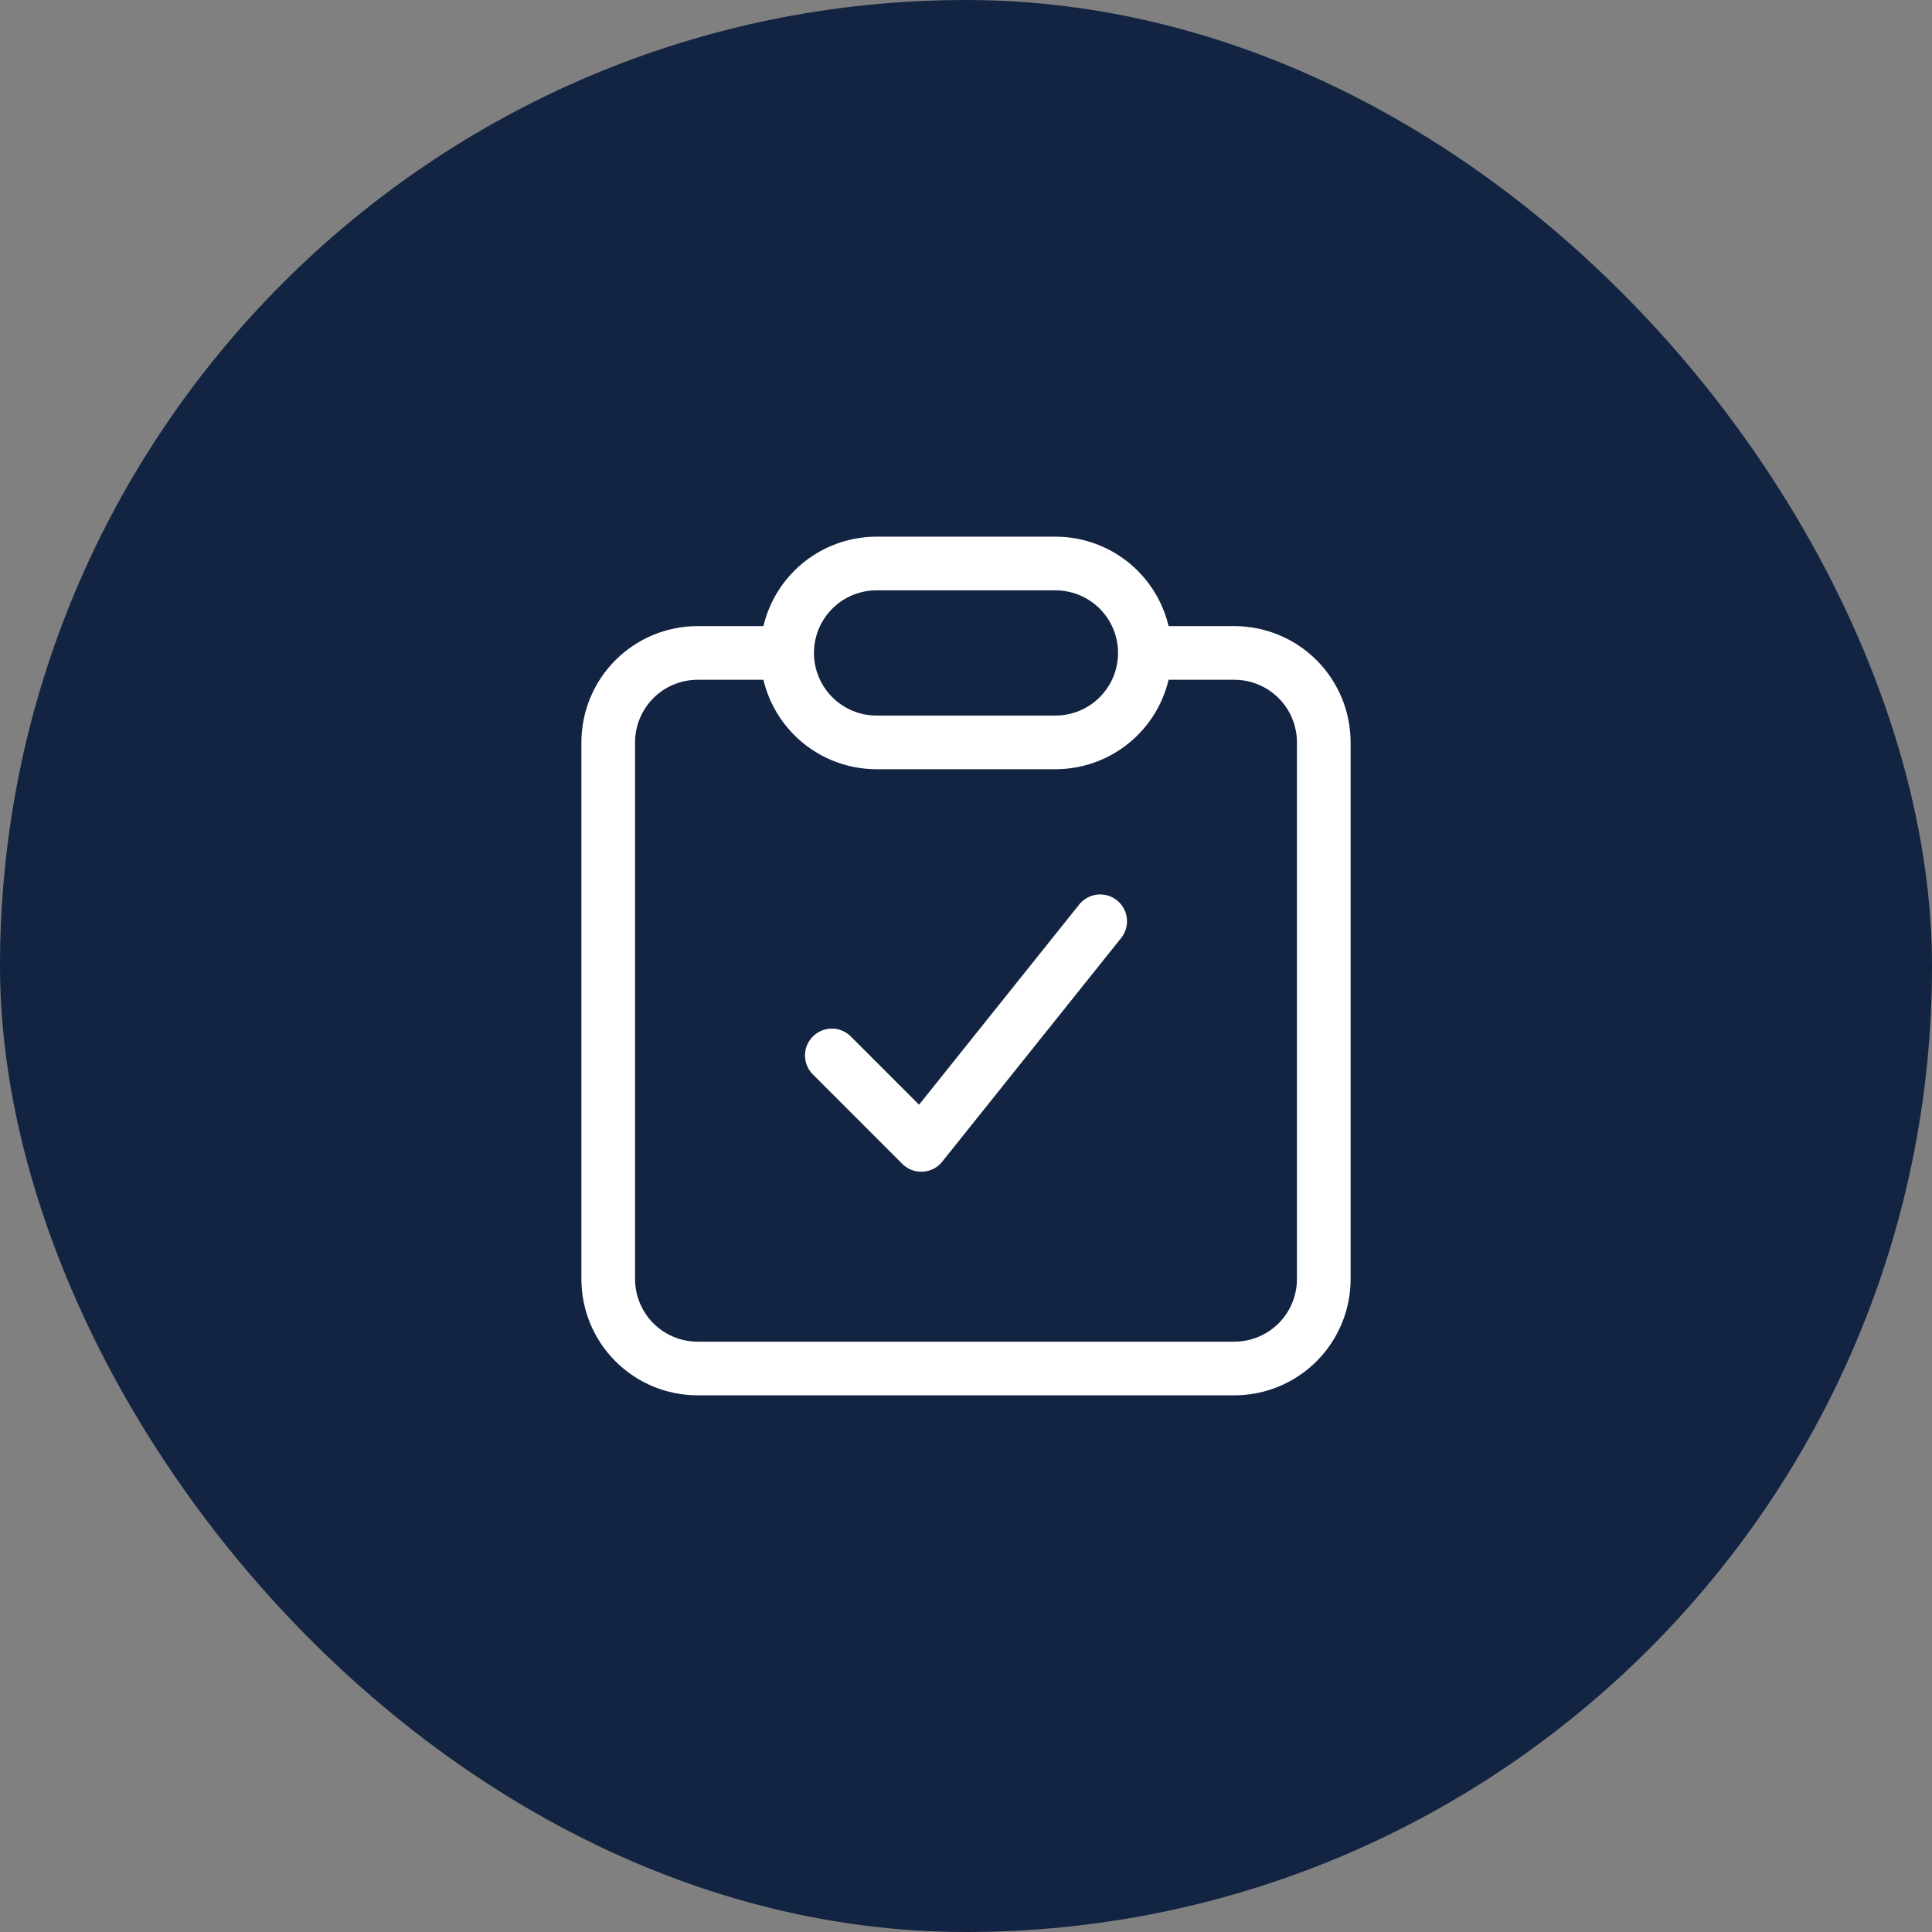 <svg width="180" height="180" viewBox="0 0 180 180" fill="none" xmlns="http://www.w3.org/2000/svg">
<rect x="0" y="0" width="180" height="180" fill="#808080" stroke="none"/>
<rect width="180" height="180" rx="90" fill="#132442"/>
<path d="M73.333 60.833H65C62.79 60.833 60.67 61.711 59.107 63.274C57.545 64.837 56.667 66.957 56.667 69.167V119.167C56.667 121.377 57.545 123.496 59.107 125.059C60.67 126.622 62.79 127.5 65 127.5H115C117.21 127.5 119.33 126.622 120.893 125.059C122.455 123.496 123.333 121.377 123.333 119.167V69.167C123.333 66.957 122.455 64.837 120.893 63.274C119.33 61.711 117.21 60.833 115 60.833H106.667M73.333 60.833C73.333 58.623 74.211 56.504 75.774 54.941C77.337 53.378 79.457 52.5 81.667 52.5H98.333C100.543 52.5 102.663 53.378 104.226 54.941C105.789 56.504 106.667 58.623 106.667 60.833M73.333 60.833C73.333 63.044 74.211 65.163 75.774 66.726C77.337 68.289 79.457 69.167 81.667 69.167H98.333C100.543 69.167 102.663 68.289 104.226 66.726C105.789 65.163 106.667 63.044 106.667 60.833" stroke="white" stroke-width="5" stroke-linecap="round" stroke-linejoin="round"/>
<path d="M77.5 98.333L85.833 106.667L102.5 85.833" stroke="white" stroke-width="5" stroke-linecap="round" stroke-linejoin="round"/>
</svg>

